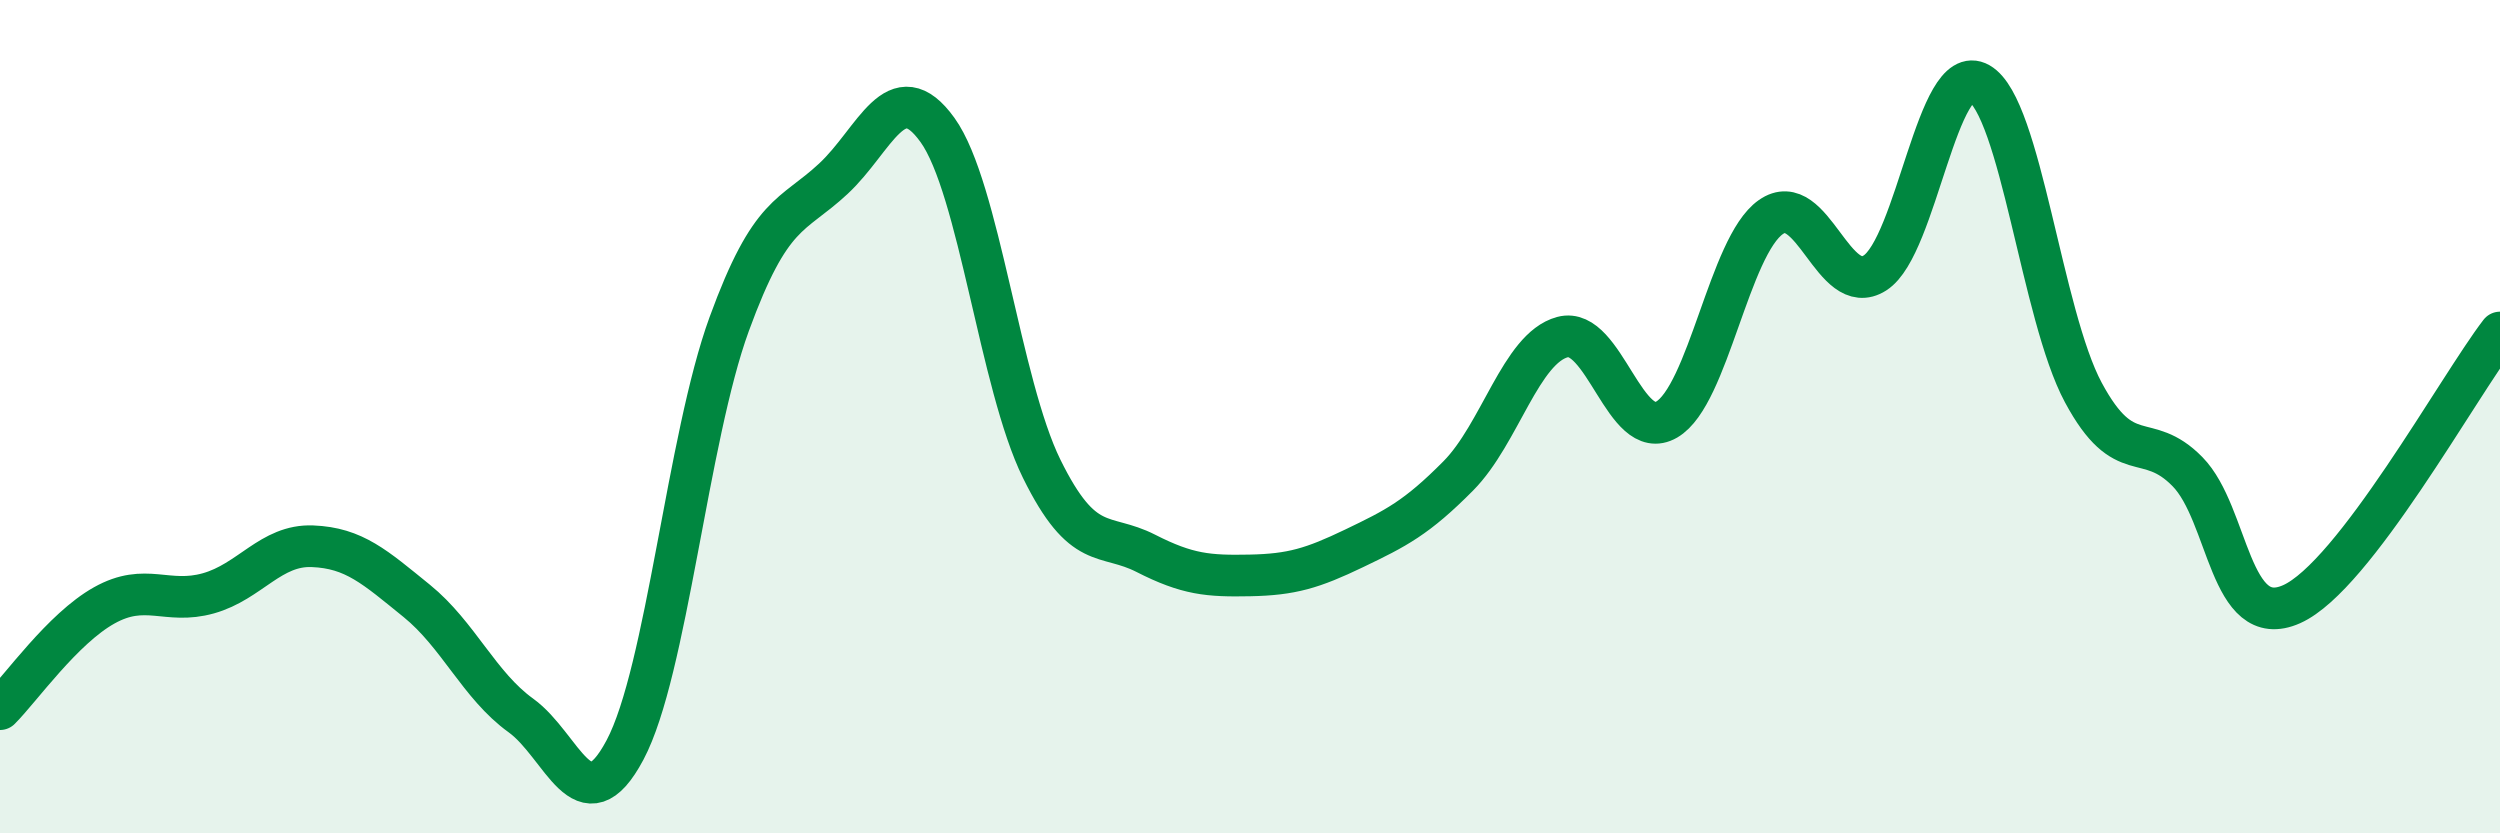 
    <svg width="60" height="20" viewBox="0 0 60 20" xmlns="http://www.w3.org/2000/svg">
      <path
        d="M 0,17.02 C 0.5,16.52 1.5,15.09 2.5,14.53 C 3.5,13.97 4,14.52 5,14.24 C 6,13.96 6.5,13.07 7.5,13.11 C 8.5,13.15 9,13.61 10,14.42 C 11,15.23 11.5,16.45 12.5,17.17 C 13.5,17.89 14,19.88 15,18 C 16,16.12 16.5,10.52 17.5,7.78 C 18.5,5.04 19,5.22 20,4.29 C 21,3.36 21.5,1.73 22.5,3.12 C 23.5,4.51 24,9.22 25,11.25 C 26,13.28 26.5,12.77 27.5,13.28 C 28.5,13.79 29,13.83 30,13.81 C 31,13.79 31.5,13.64 32.5,13.16 C 33.5,12.68 34,12.43 35,11.42 C 36,10.41 36.5,8.36 37.5,8.09 C 38.5,7.82 39,10.65 40,10.07 C 41,9.49 41.5,5.91 42.5,5.21 C 43.5,4.51 44,7.19 45,6.55 C 46,5.91 46.5,1.43 47.5,2 C 48.5,2.57 49,7.56 50,9.42 C 51,11.28 51.5,10.3 52.5,11.32 C 53.5,12.34 53.5,15.17 55,14.5 C 56.5,13.83 59,9.28 60,7.98L60 20L0 20Z"
        fill="#008740"
        opacity="0.1"
        stroke-linecap="round"
        stroke-linejoin="round"
      />
      <path
        d="M 0,17.02 C 0.5,16.52 1.5,15.09 2.5,14.53 C 3.5,13.97 4,14.52 5,14.24 C 6,13.96 6.5,13.07 7.5,13.11 C 8.5,13.15 9,13.61 10,14.42 C 11,15.23 11.5,16.45 12.5,17.17 C 13.5,17.89 14,19.88 15,18 C 16,16.12 16.5,10.52 17.5,7.78 C 18.5,5.04 19,5.22 20,4.29 C 21,3.36 21.5,1.73 22.5,3.12 C 23.5,4.51 24,9.22 25,11.25 C 26,13.28 26.5,12.77 27.5,13.28 C 28.5,13.79 29,13.83 30,13.81 C 31,13.79 31.5,13.64 32.5,13.16 C 33.5,12.68 34,12.43 35,11.42 C 36,10.41 36.5,8.36 37.5,8.09 C 38.5,7.82 39,10.65 40,10.07 C 41,9.49 41.5,5.91 42.5,5.21 C 43.5,4.51 44,7.19 45,6.55 C 46,5.91 46.5,1.43 47.5,2 C 48.5,2.57 49,7.56 50,9.42 C 51,11.28 51.5,10.3 52.5,11.32 C 53.5,12.34 53.5,15.17 55,14.5 C 56.5,13.83 59,9.28 60,7.98"
        stroke="#008740"
        stroke-width="1"
        fill="none"
        stroke-linecap="round"
        stroke-linejoin="round"
      />
    </svg>
  